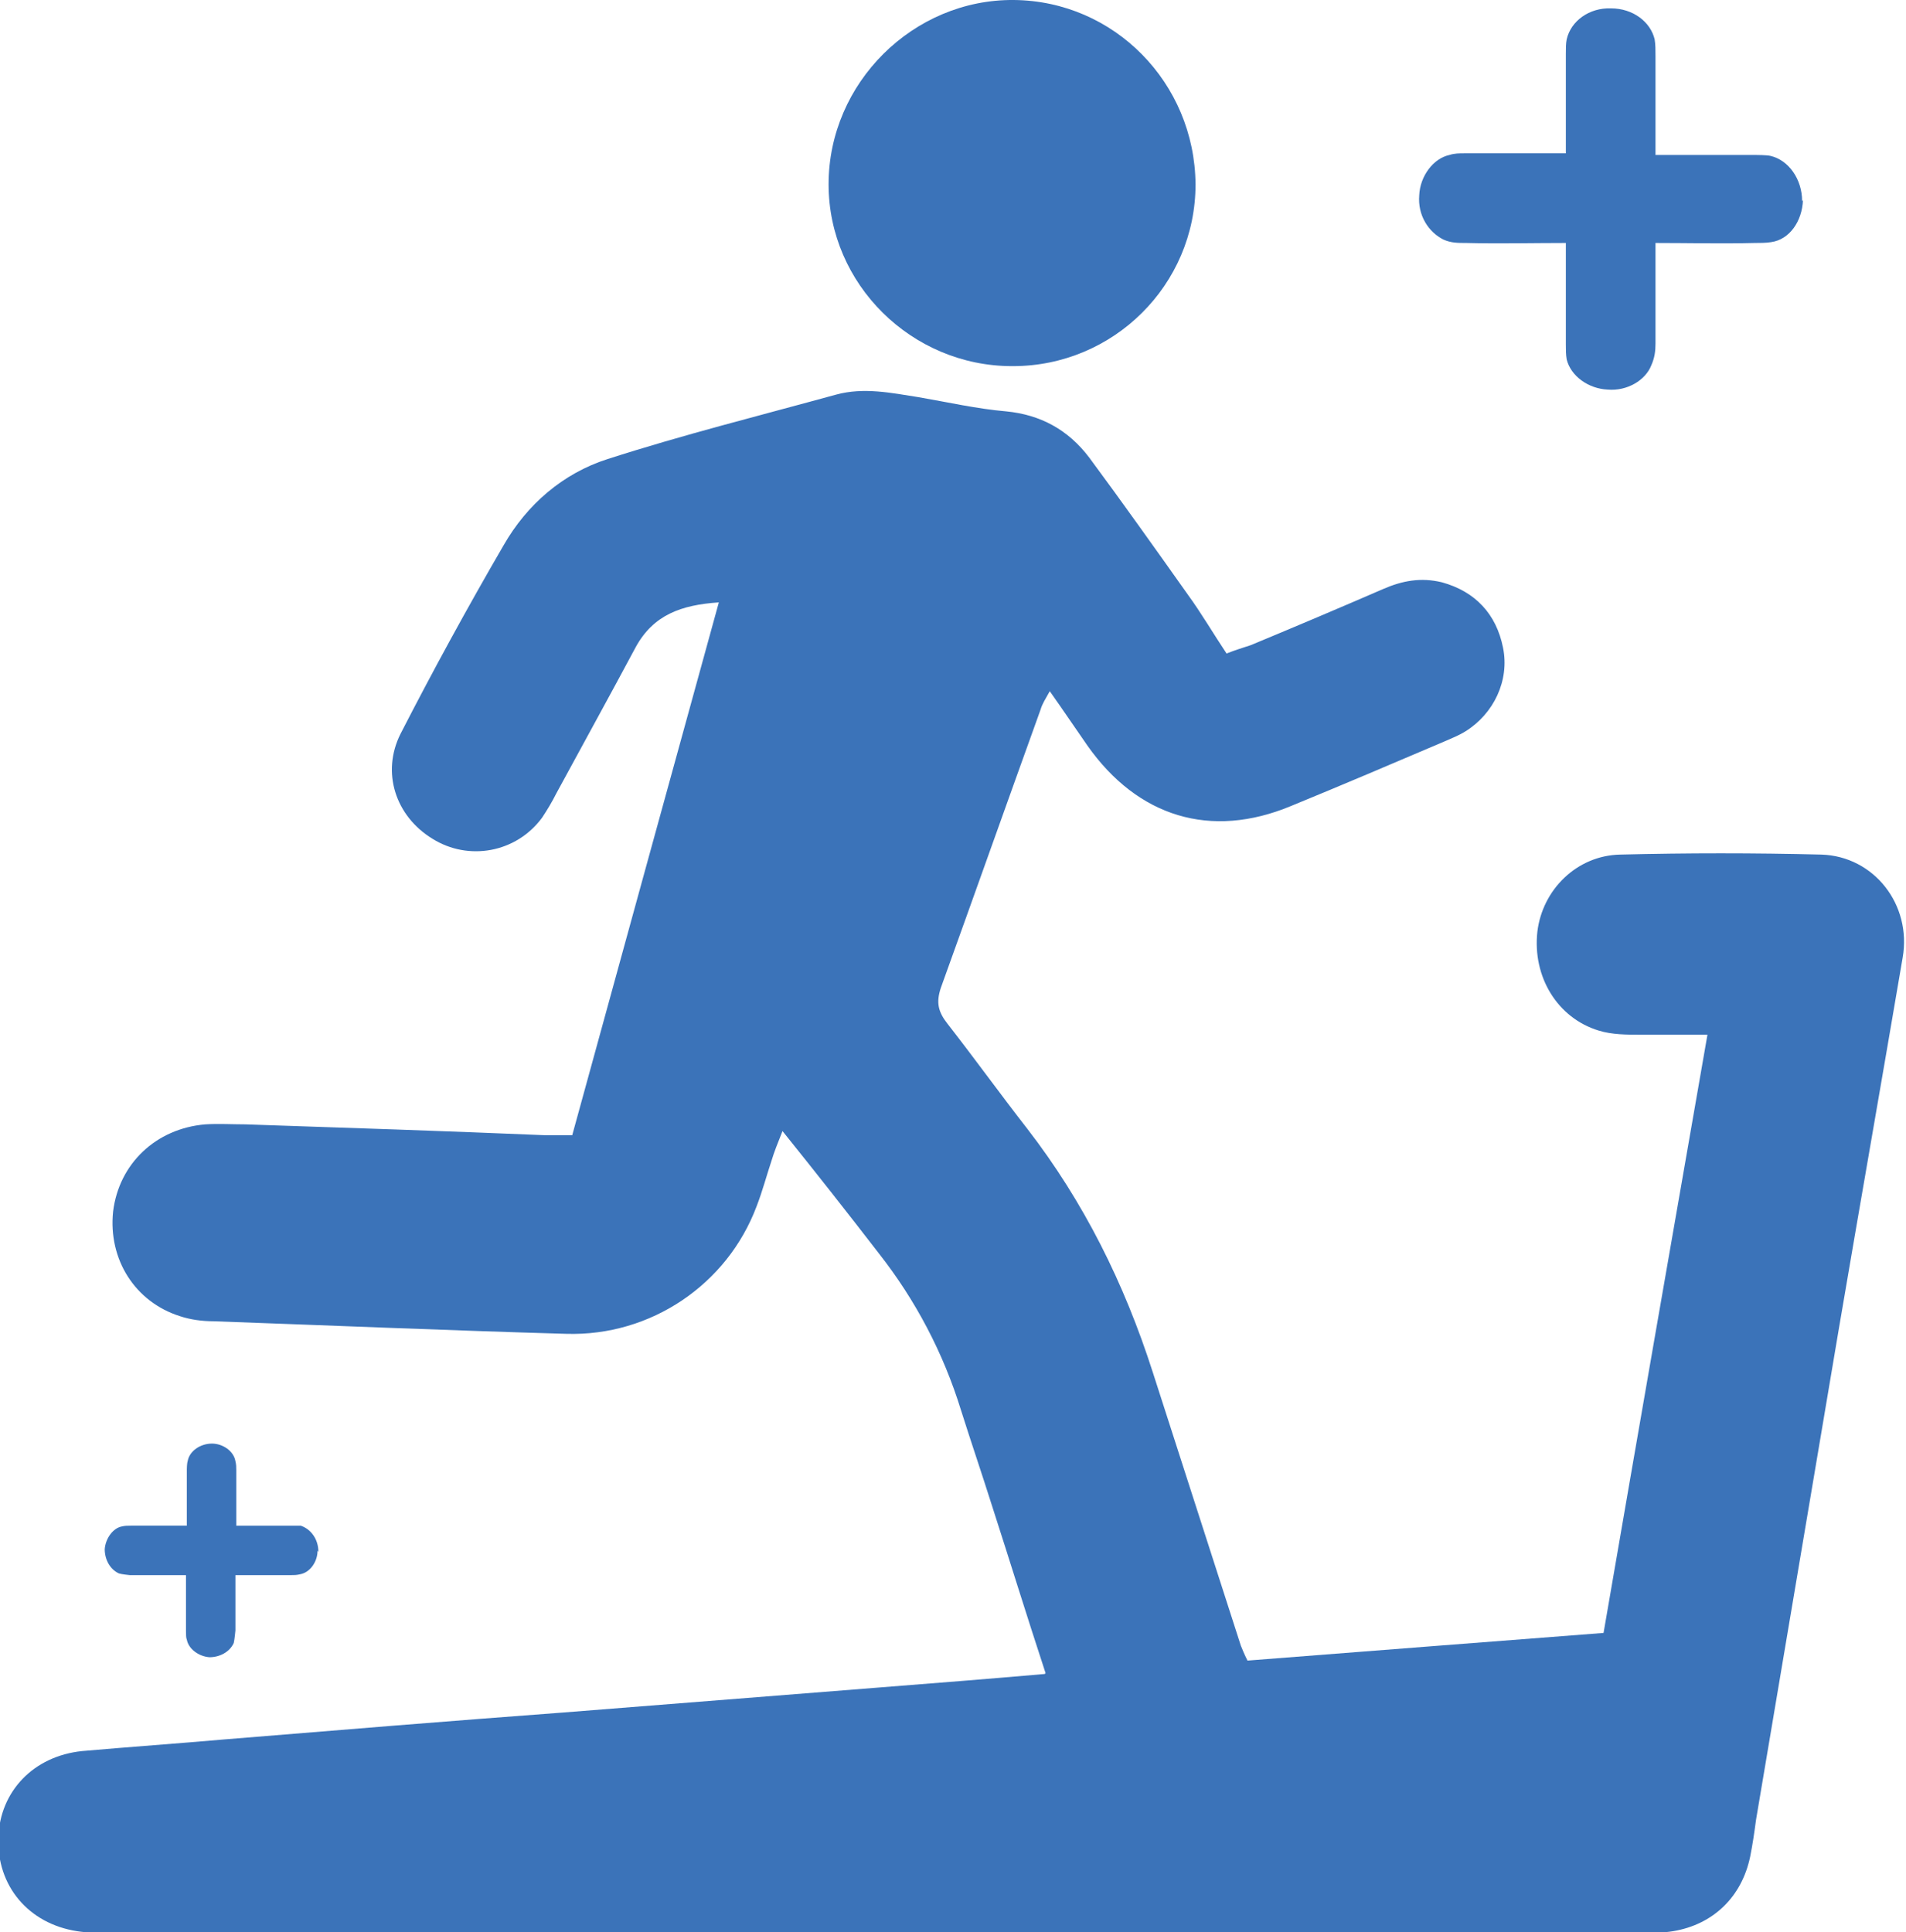 <?xml version="1.0" encoding="UTF-8"?>
<svg id="Layer_2" data-name="Layer 2" xmlns="http://www.w3.org/2000/svg" viewBox="0 0 22.75 23.06">
  <defs>
    <style>
      .cls-1 {
        fill: #3b73b9;
        stroke-width: 0px;
      }
    </style>
  </defs>
  <g id="Layer_1-2" data-name="Layer 1">
    <g>
      <g>
        <path class="cls-1" d="m12.48,19.97c-.23-.7-.43-1.35-.64-2-.12-.38-.25-.76-.37-1.14-.21-.68-.54-1.31-.98-1.87-.37-.48-.74-.95-1.15-1.46-.06.15-.1.25-.13.35-.06.18-.11.37-.18.55-.35.93-1.26,1.55-2.27,1.52-1.4-.04-2.81-.1-4.21-.15-.14,0-.28-.02-.4-.06-.54-.17-.86-.68-.8-1.25.07-.57.51-.99,1.1-1.04.16-.01.32,0,.48,0,1.2.04,2.4.08,3.59.13.09,0,.18,0,.31,0,.58-2.11,1.16-4.22,1.75-6.36-.45.03-.78.15-.99.53-.31.58-.63,1.16-.95,1.75-.05.1-.11.2-.17.29-.31.42-.88.52-1.31.25-.44-.27-.61-.79-.38-1.25.39-.76.8-1.51,1.23-2.25.28-.49.71-.86,1.24-1.03.9-.29,1.82-.52,2.73-.77.33-.09.66-.02.98.03.35.06.7.14,1.05.17.41.04.74.22.99.55.4.54.79,1.09,1.18,1.64.16.22.3.46.46.7.1-.04.2-.07.29-.1.53-.22,1.05-.44,1.58-.67.23-.1.45-.14.7-.08.4.11.65.38.73.78.08.39-.11.79-.45,1-.08.05-.16.08-.25.12-.61.26-1.22.52-1.83.77-.96.4-1.83.13-2.43-.72-.14-.2-.28-.41-.45-.65-.05.09-.09.15-.11.22-.4,1.11-.79,2.21-1.19,3.32-.06.18-.03.29.08.43.32.41.63.84.95,1.25.68.88,1.16,1.85,1.5,2.91.35,1.09.7,2.17,1.05,3.26.02.05.04.1.08.18,1.41-.11,2.82-.22,4.25-.33.41-2.38.82-4.73,1.24-7.14-.3,0-.54,0-.79,0-.17,0-.35,0-.51-.05-.49-.15-.79-.64-.73-1.18.06-.5.47-.91.99-.92.8-.02,1.6-.02,2.4,0,.63.02,1.08.6.97,1.23-.25,1.47-.51,2.95-.76,4.42-.33,1.96-.66,3.91-.99,5.87-.02.15-.04.29-.07.44-.1.48-.44.81-.92.89-.12.02-.25.02-.38.02-6.1,0-12.2,0-18.29,0-.13,0-.25,0-.38-.02-.58-.09-.96-.54-.94-1.12.02-.55.42-.97,1-1.03.57-.05,1.14-.09,1.71-.14,1.34-.11,2.69-.22,4.03-.32,1.26-.1,2.53-.2,3.79-.3.64-.05,1.27-.1,1.96-.16Z"/>
        <path class="cls-1" d="m12.08,4.37c-1.2,0-2.19-.98-2.19-2.17C9.89.99,10.9-.01,12.1,0c1.2.01,2.16.99,2.17,2.2,0,1.2-.98,2.17-2.18,2.17Z"/>
      </g>
      <g>
        <path class="cls-1" d="m21.52,2.39c-.01.25-.16.47-.38.5-.06.01-.13.01-.2.01-.39.01-.78,0-1.18,0v1.2c0,.09-.01.17-.05.26-.07.18-.29.31-.52.29-.23-.01-.44-.16-.49-.36-.01-.06-.01-.12-.01-.18v-1.21c-.39,0-.8.01-1.19,0-.1,0-.18,0-.27-.04-.18-.09-.31-.29-.29-.53.01-.23.17-.44.36-.48.06-.02.12-.02.18-.02h1.21V.64c0-.06,0-.12.01-.17.05-.22.27-.38.53-.37.26,0,.47.16.52.37.01.06.01.13.01.2v1.18h1.21s.11,0,.16.01c.22.05.38.28.38.54Z"/>
        <path class="cls-1" d="m3.79,18.51c0,.13-.09.26-.21.28-.04.01-.07.01-.11.01h-.66v.66s-.01.11-.02.15c-.05.11-.17.17-.29.17-.13-.01-.25-.1-.27-.21-.01-.02-.01-.06-.01-.1v-.67h-.67s-.1-.01-.13-.02c-.11-.05-.17-.17-.17-.29.01-.13.1-.25.2-.27.04-.01.07-.01.11-.01h.67v-.67s0-.07.01-.1c.02-.12.15-.21.29-.21.13,0,.26.09.28.21.01.04.01.07.01.11v.66h.77c.12.04.21.16.21.31Z"/>
      </g>
    </g>
  </g>
</svg>